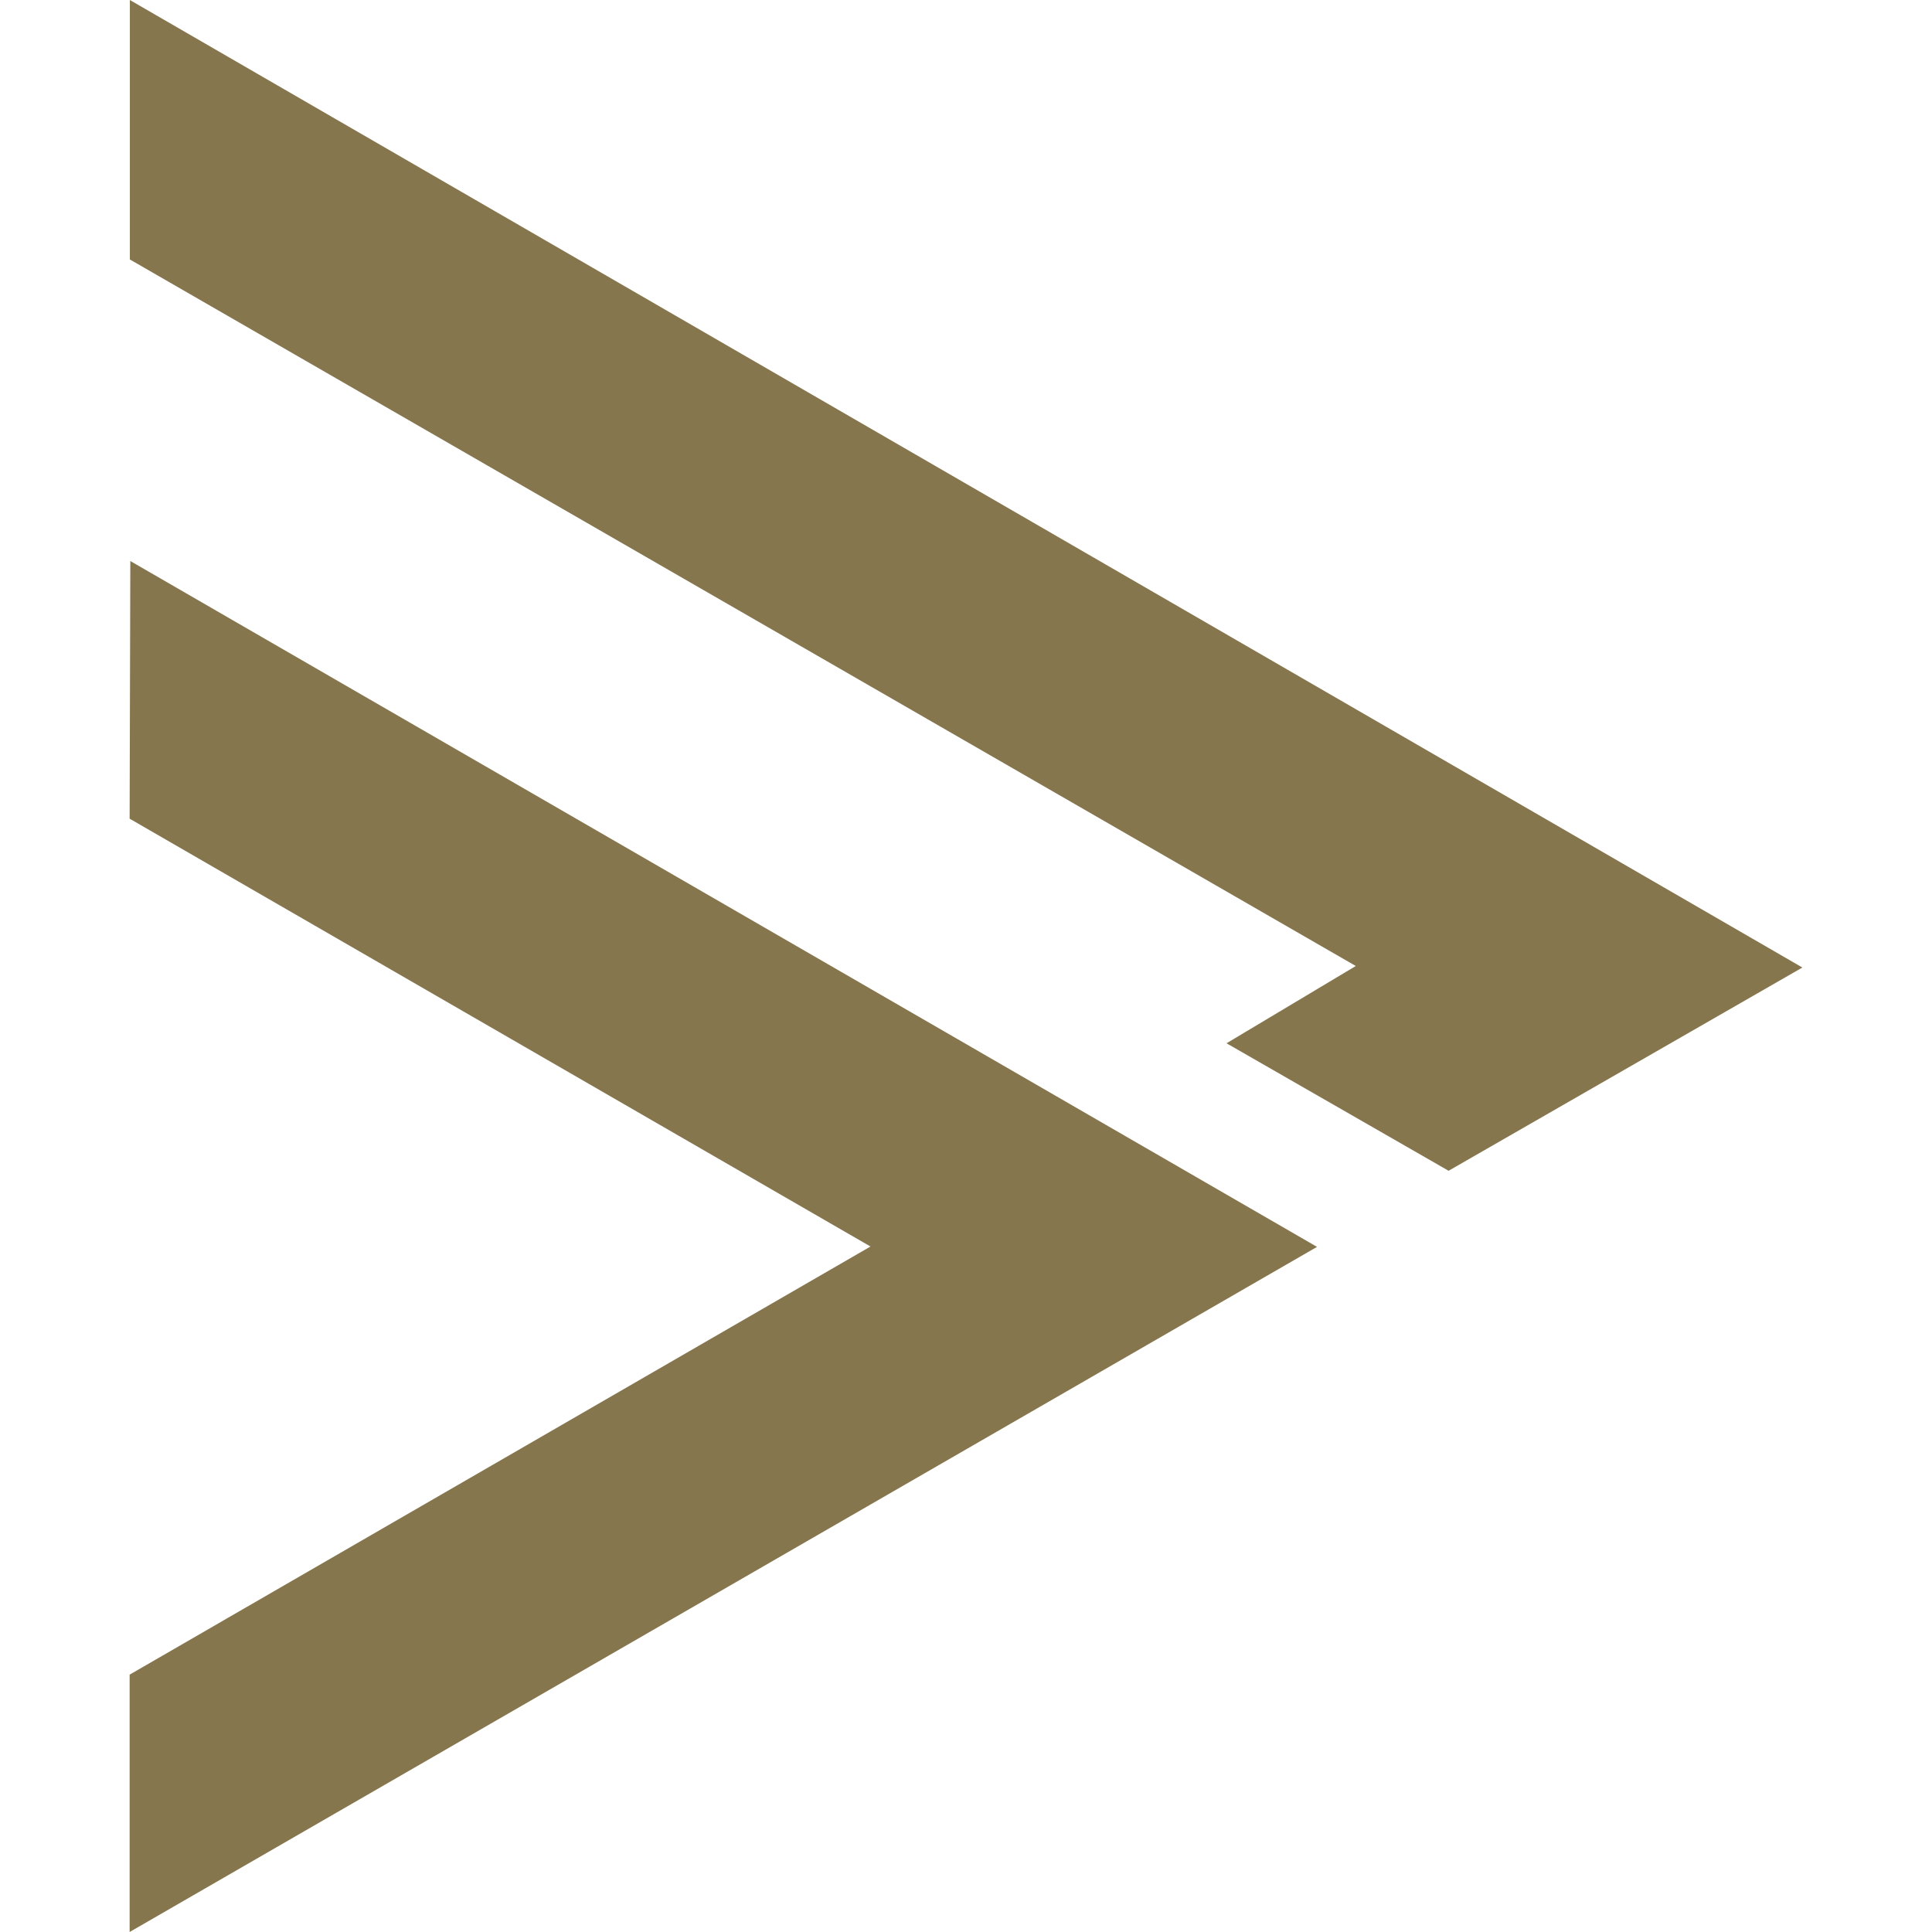 <svg xmlns="http://www.w3.org/2000/svg" id="Geen_tekst" viewBox="0 0 1080 1080"><defs><style>      .st0 {        fill: #86764e;      }    </style></defs><polygon class="st0" points="72.46 936.14 72.46 1080 736.23 697.01 72.85 313.62 72.46 457.65 486.61 696.81 72.46 936.14"></polygon><polygon class="st0" points="685.64 583.2 809.77 654.47 1007.54 540.85 72.59 0 72.59 145.04 757.89 540 685.64 583.2"></polygon></svg>